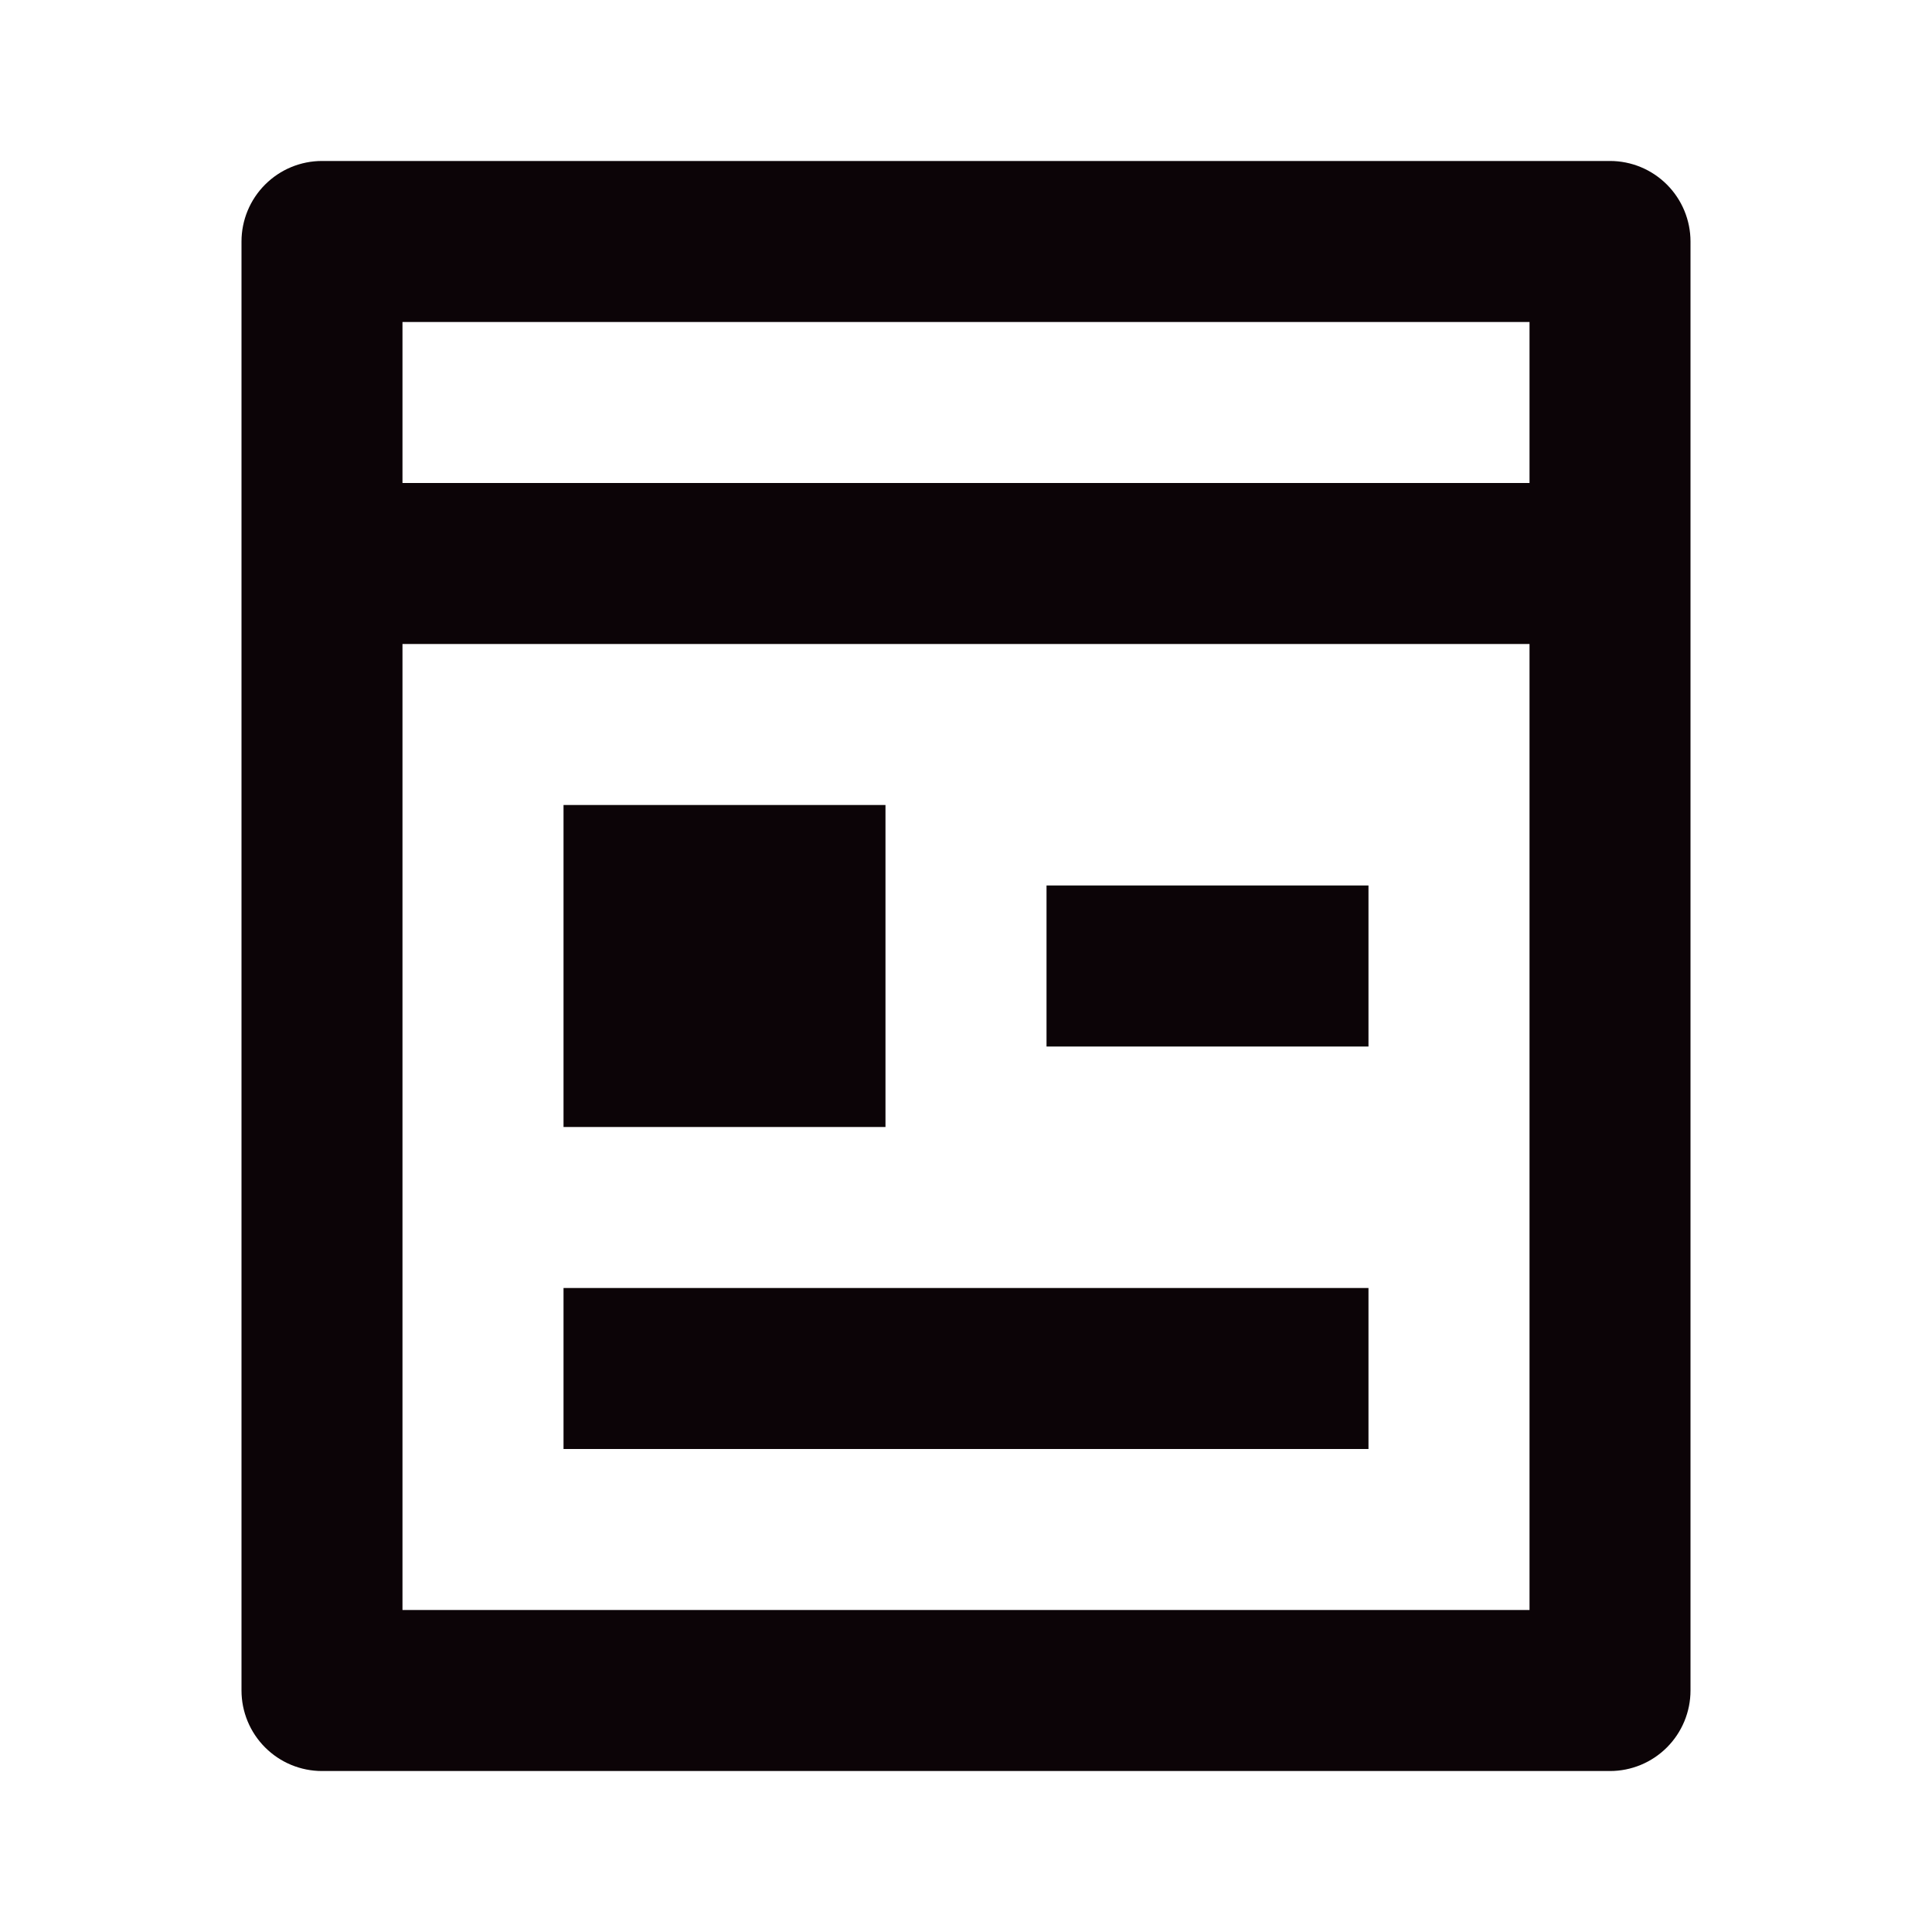 <svg width="28" height="28" viewBox="0 0 28 28" fill="none" xmlns="http://www.w3.org/2000/svg">
<path d="M5.833 9.333V23.333H22.167V9.333H5.833ZM5.833 7H22.167V4.667H5.833V7ZM23.333 25.667H4.667C4.357 25.667 4.061 25.544 3.842 25.325C3.623 25.106 3.5 24.809 3.5 24.5V3.5C3.5 3.191 3.623 2.894 3.842 2.675C4.061 2.456 4.357 2.333 4.667 2.333H23.333C23.643 2.333 23.939 2.456 24.158 2.675C24.377 2.894 24.5 3.191 24.5 3.5V24.5C24.5 24.809 24.377 25.106 24.158 25.325C23.939 25.544 23.643 25.667 23.333 25.667ZM8.167 11.667H12.833V16.333H8.167V11.667ZM8.167 18.667H19.833V21H8.167V18.667ZM15.167 12.833H19.833V15.167H15.167V12.833Z" fill="#0C0407"/>
</svg>

